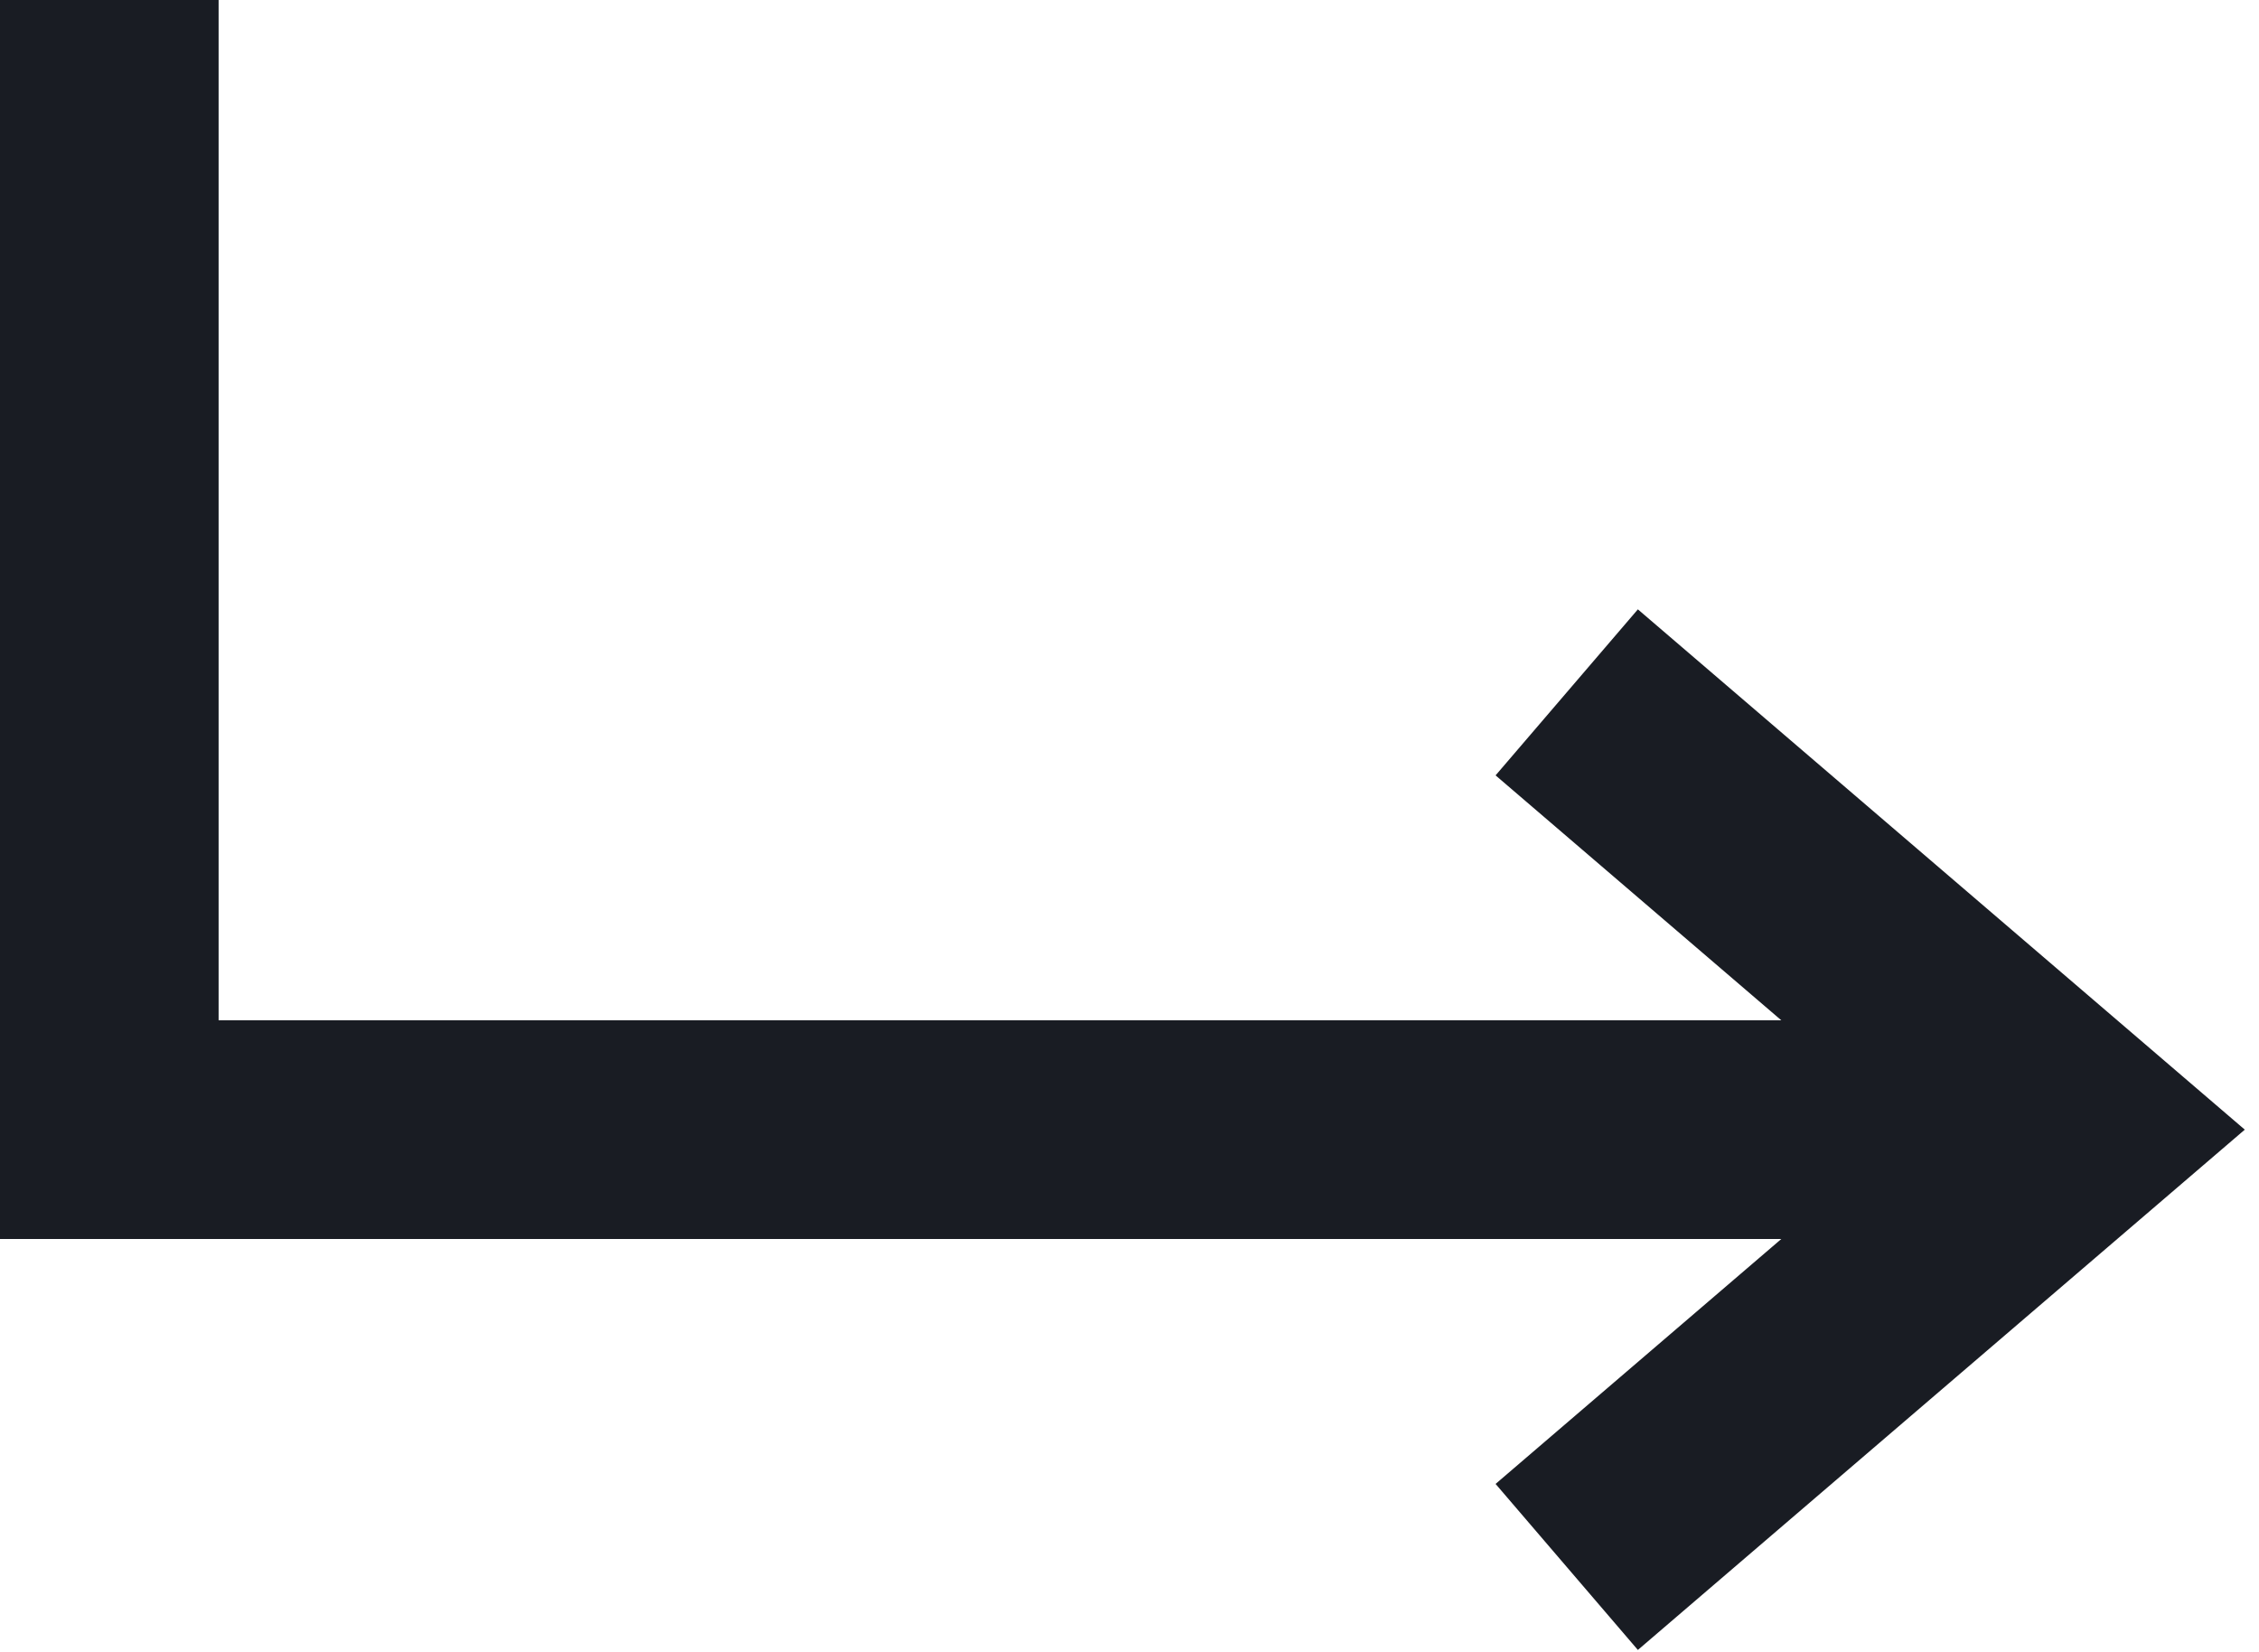 <?xml version="1.0" encoding="UTF-8"?> <svg xmlns="http://www.w3.org/2000/svg" width="93" height="68" viewBox="0 0 93 68" fill="none"> <path fill-rule="evenodd" clip-rule="evenodd" d="M0 0H9V42H73.335L61.571 31.917L67.429 25.083L92.415 46.5L67.429 67.917L61.571 61.083L73.335 51H0V0Z" fill="#191C23"></path> </svg> 
